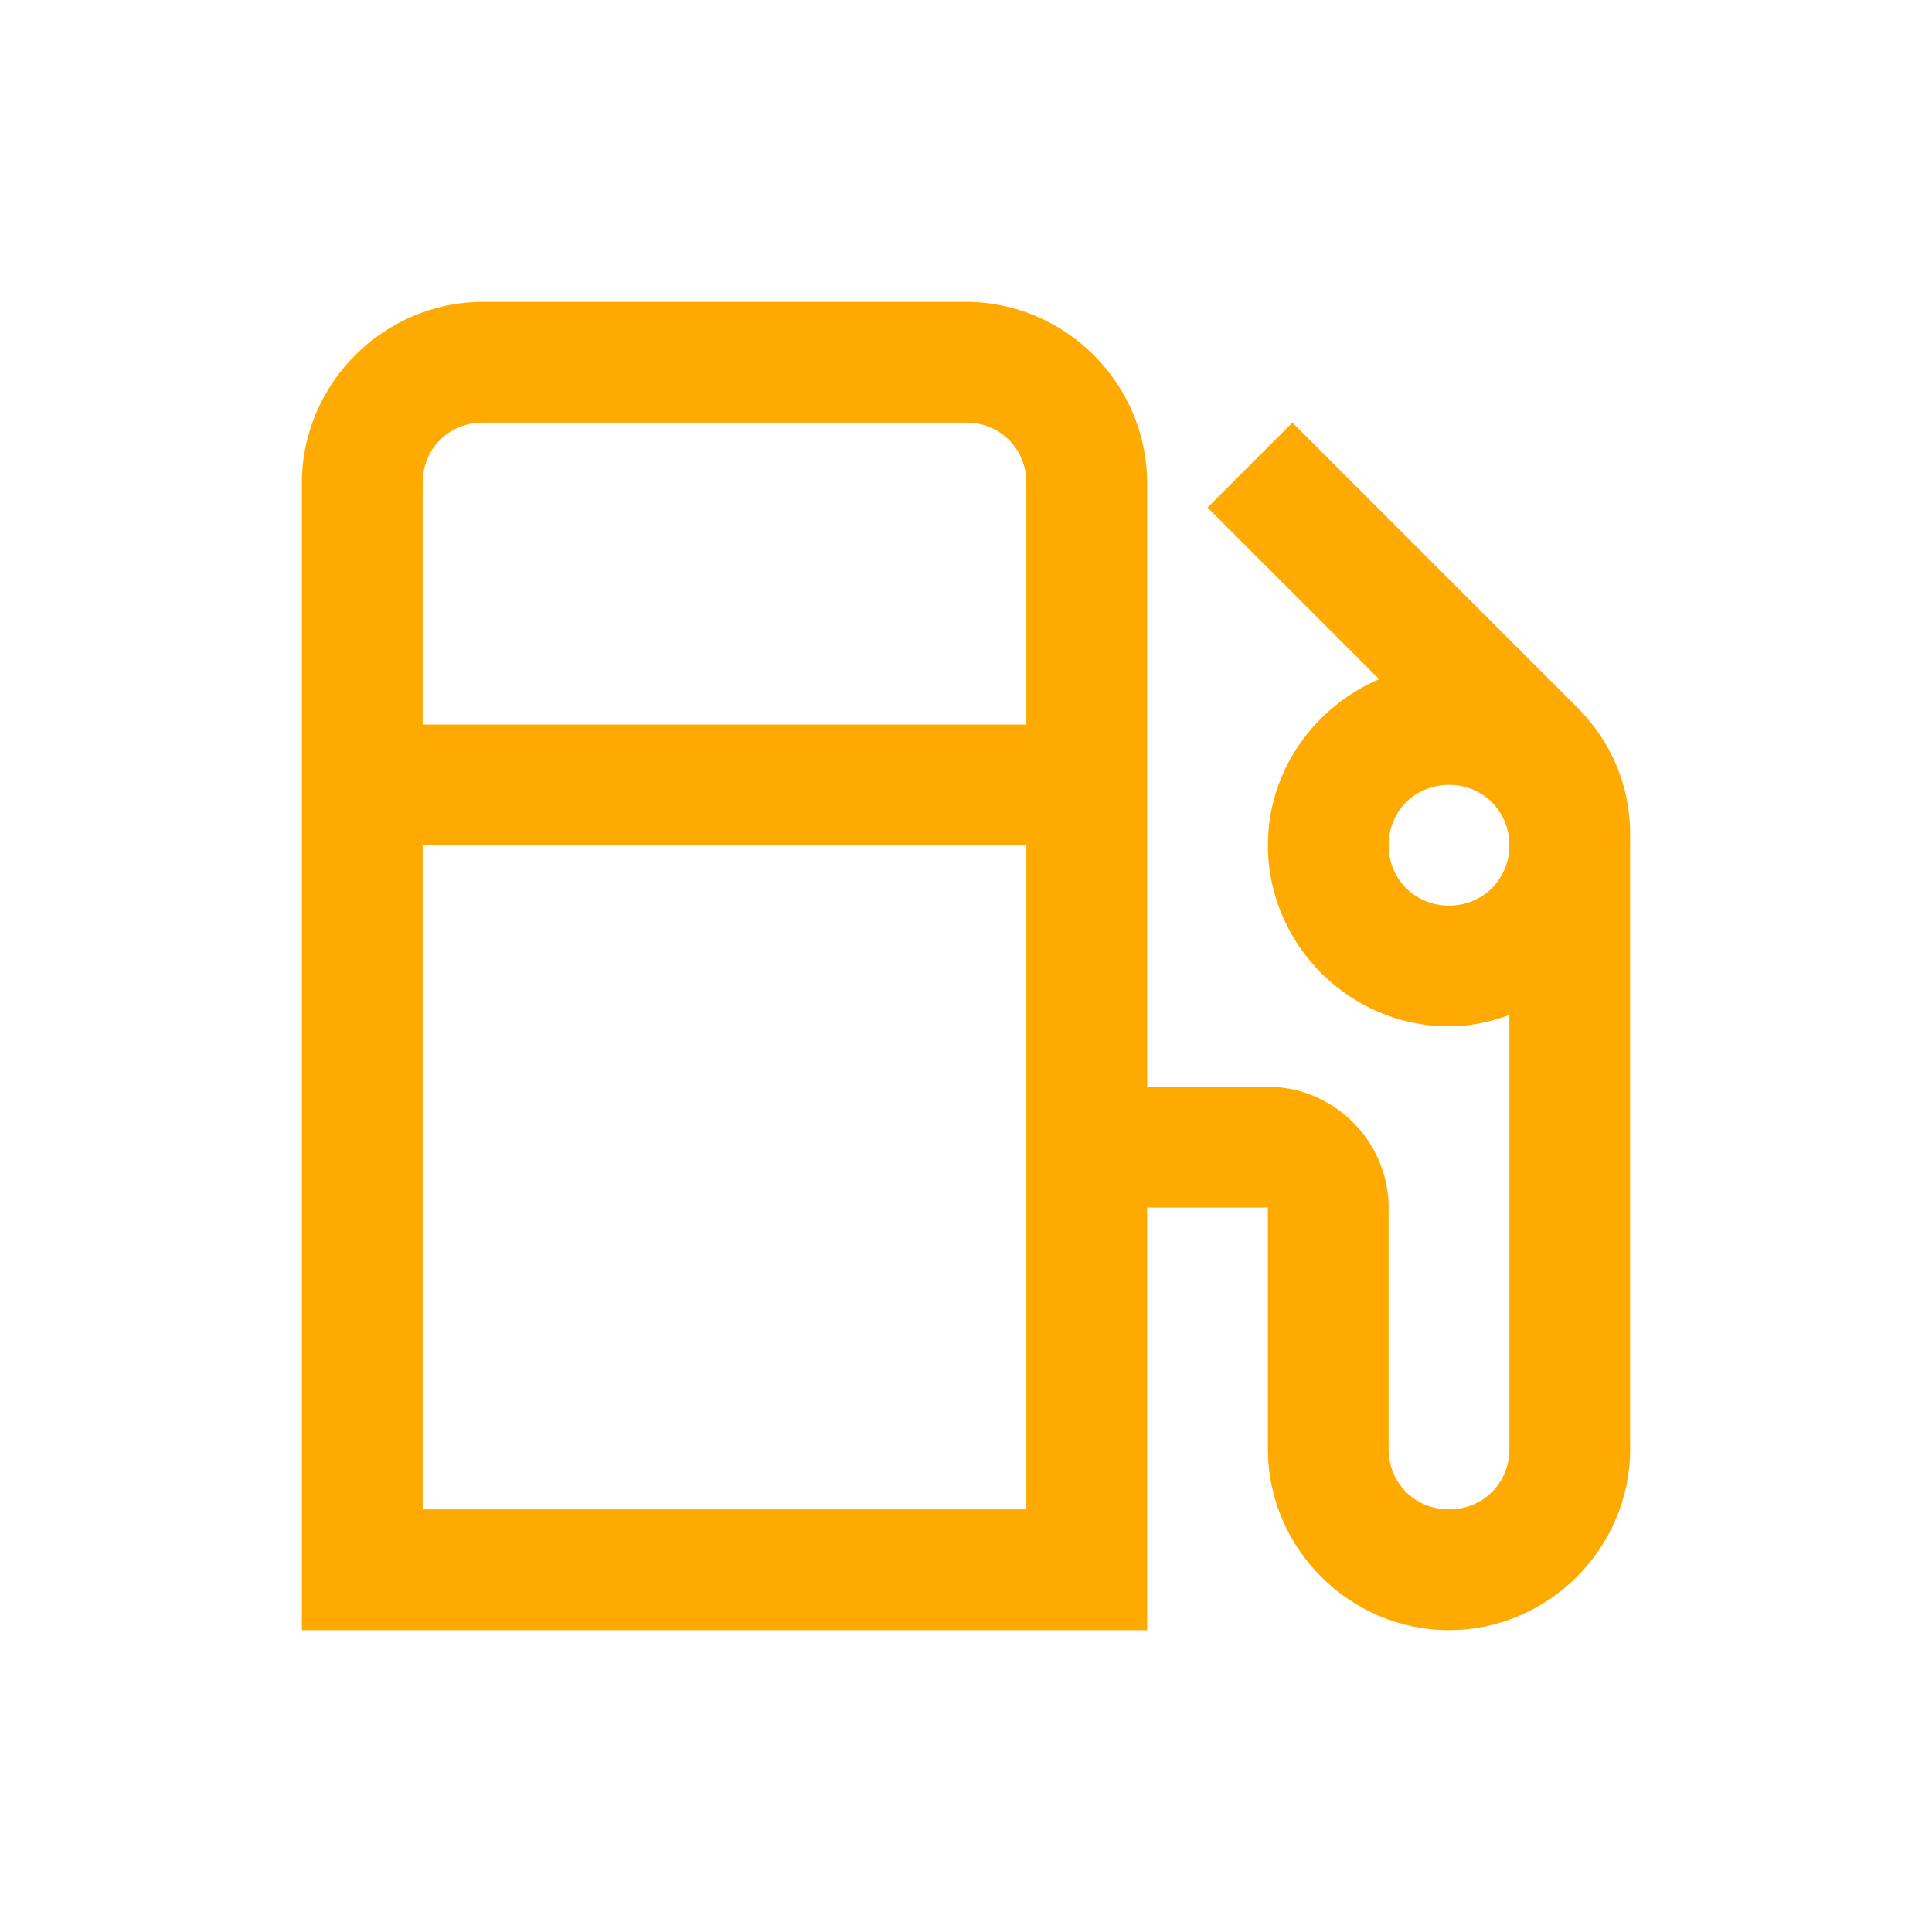<svg width="32" height="32" viewBox="0 0 32 32" fill="none" xmlns="http://www.w3.org/2000/svg">
<path d="M8 5C6.355 5 5 6.355 5 8V27H19V20H21V24C21 25.645 22.355 27 24 27C25.645 27 27 25.645 27 24V13.812C27 13.016 26.688 12.281 26.125 11.719L21.406 7L20 8.406L22.844 11.25C21.77 11.707 21 12.766 21 14C21 15.645 22.355 17 24 17C24.352 17 24.684 16.926 25 16.812V24C25 24.566 24.566 25 24 25C23.434 25 23 24.566 23 24V20C23 18.906 22.094 18 21 18H19V8C19 6.355 17.645 5 16 5H8ZM8 7H16C16.566 7 17 7.434 17 8V12H7V8C7 7.434 7.434 7 8 7ZM24 13C24.562 13 25 13.438 25 14C25 14.562 24.562 15 24 15C23.438 15 23 14.562 23 14C23 13.438 23.438 13 24 13ZM7 14H17V25H7V14Z" fill="#FFAA00"/>
</svg>

